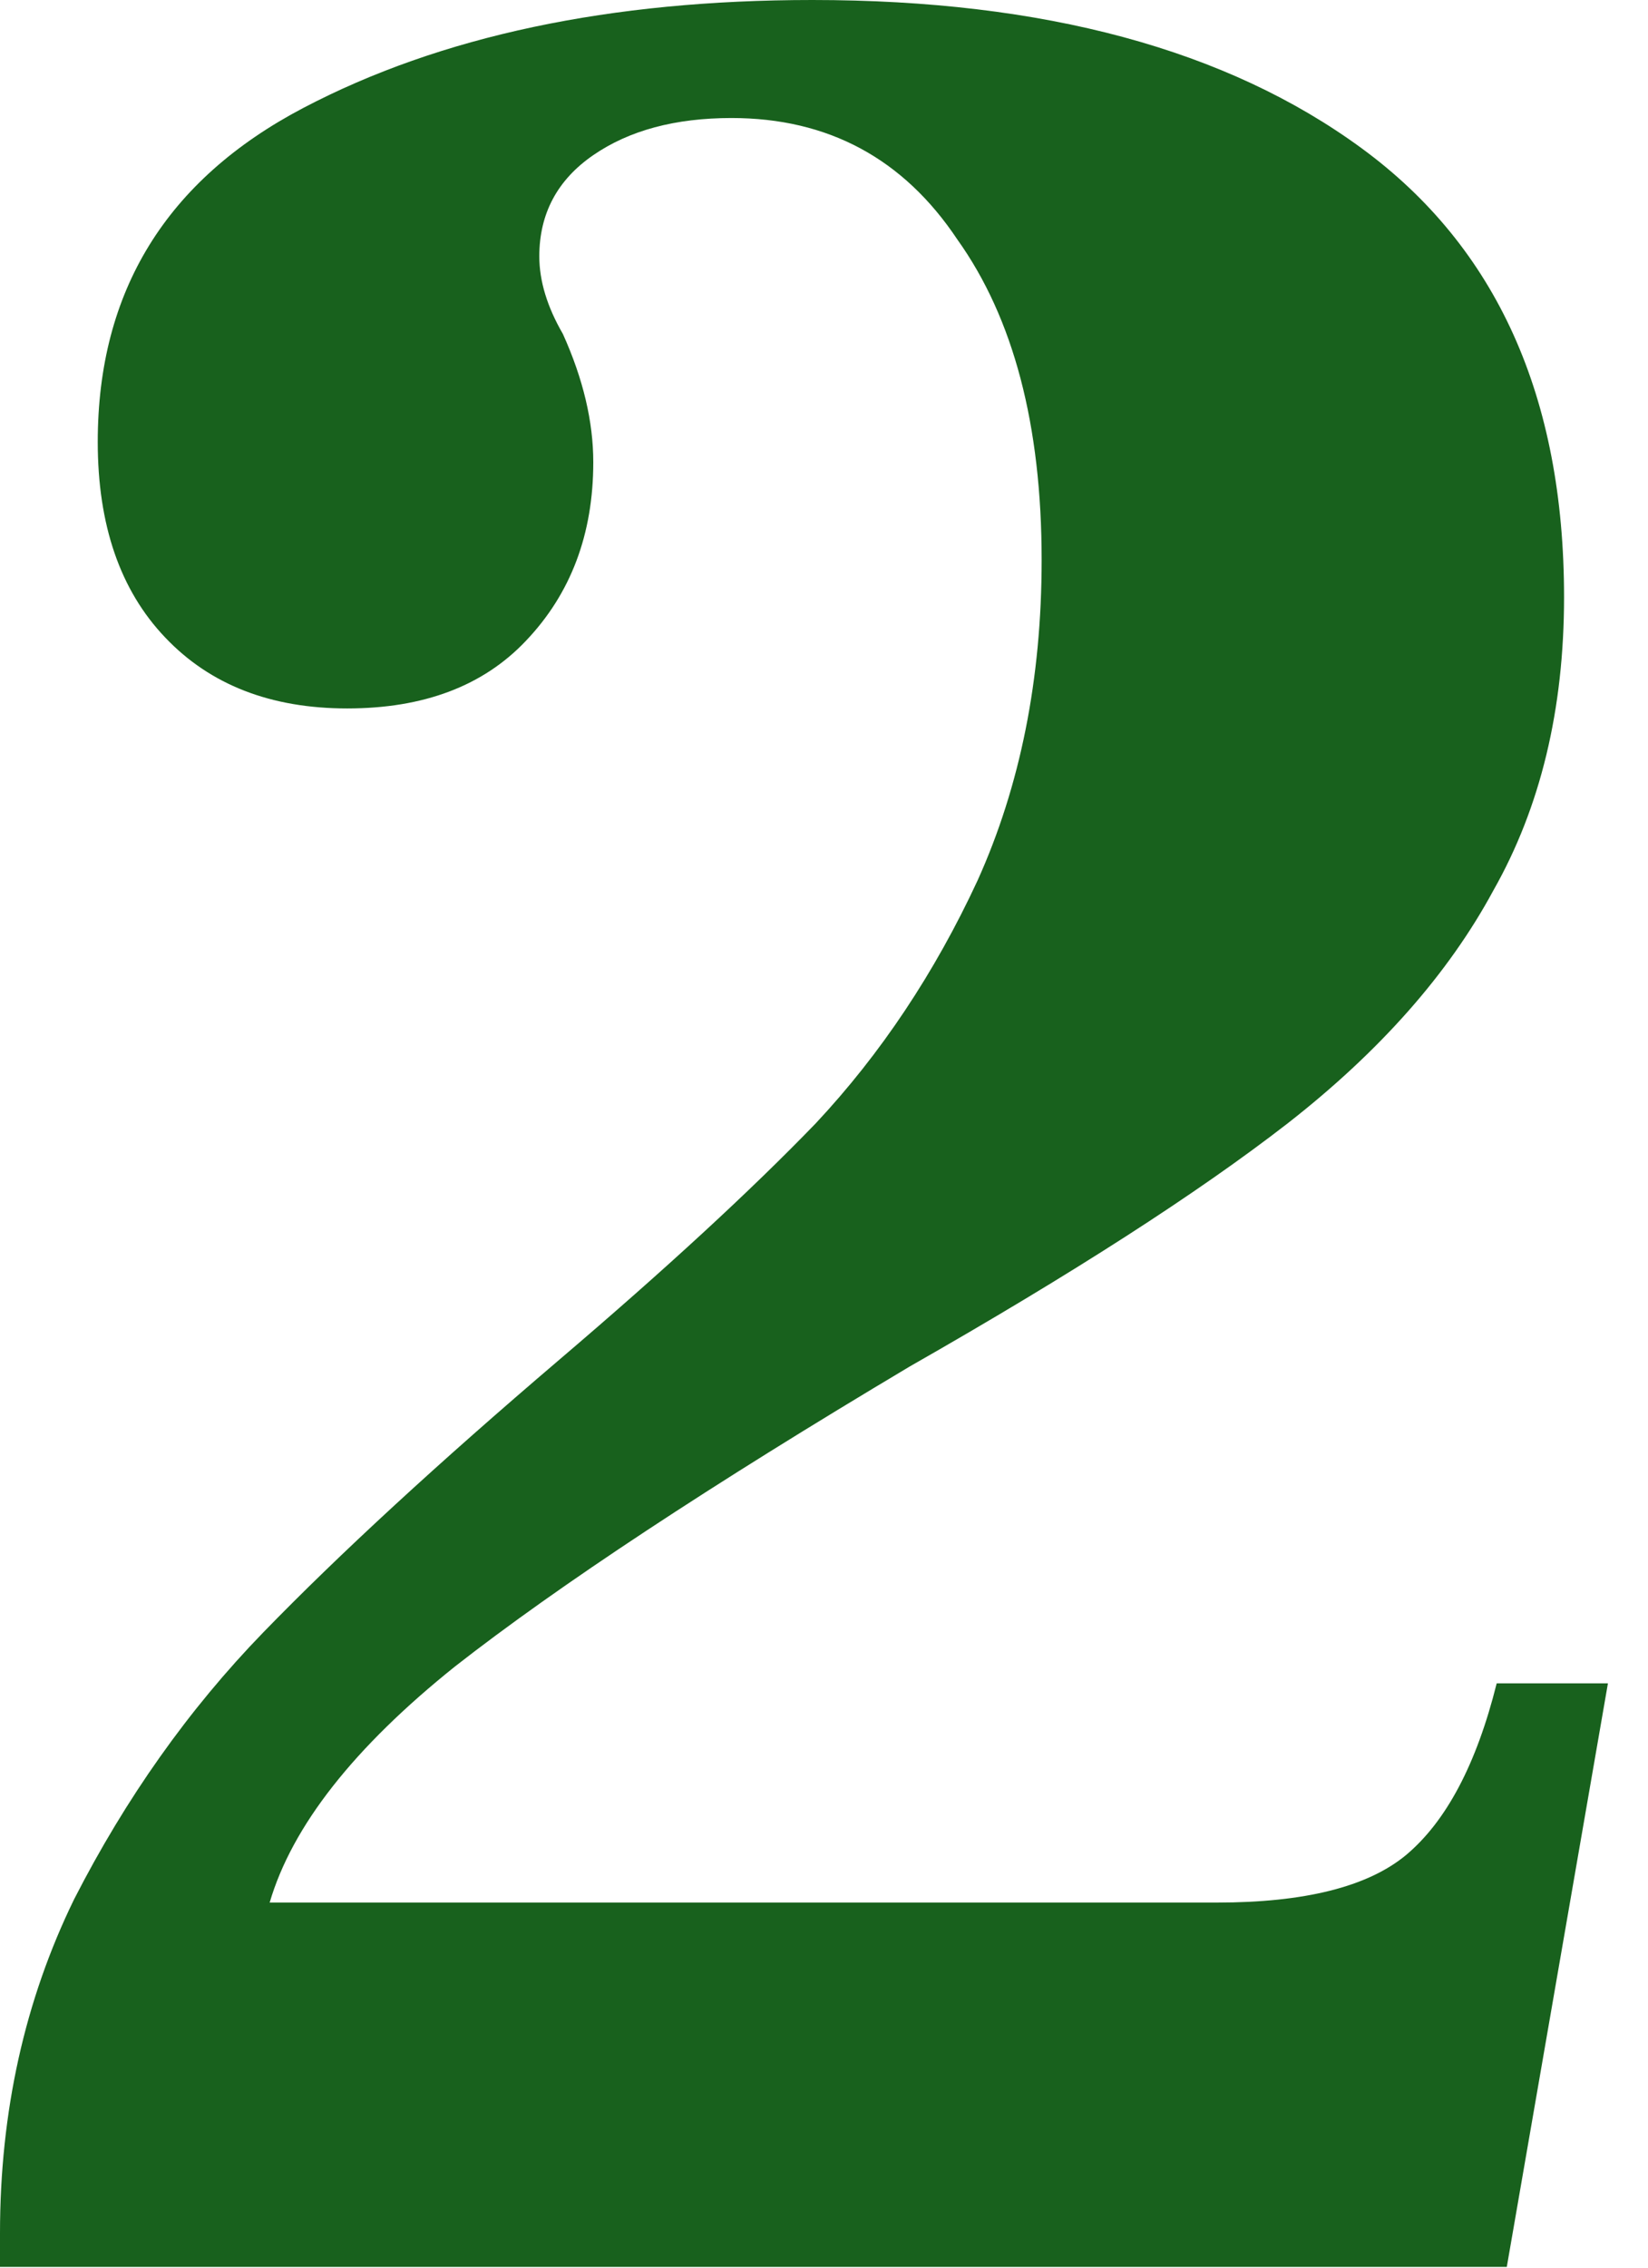 <?xml version="1.0" encoding="UTF-8"?> <svg xmlns="http://www.w3.org/2000/svg" width="16" height="22" viewBox="0 0 16 22" fill="none"> <path d="M0 21.666C0 20.487 0.24 19.407 0.72 18.425C1.222 17.444 1.833 16.582 2.553 15.84C3.295 15.076 4.255 14.193 5.433 13.189C6.458 12.316 7.287 11.553 7.92 10.898C8.553 10.222 9.076 9.436 9.491 8.542C9.905 7.625 10.113 6.589 10.113 5.433C10.113 4.124 9.84 3.087 9.295 2.324C8.771 1.538 8.04 1.145 7.102 1.145C6.556 1.145 6.109 1.265 5.76 1.505C5.411 1.745 5.236 2.073 5.236 2.487C5.236 2.727 5.313 2.978 5.465 3.24C5.662 3.676 5.76 4.091 5.76 4.484C5.76 5.182 5.542 5.76 5.105 6.218C4.691 6.655 4.113 6.873 3.371 6.873C2.629 6.873 2.04 6.644 1.604 6.185C1.167 5.727 0.949 5.095 0.949 4.287C0.949 2.825 1.615 1.745 2.945 1.047C4.276 0.349 5.924 0 7.887 0C10.134 0 11.913 0.48 13.222 1.44C14.531 2.4 15.185 3.851 15.185 5.793C15.185 6.884 14.956 7.833 14.498 8.64C14.062 9.447 13.396 10.2 12.502 10.898C11.629 11.575 10.407 12.36 8.836 13.255C6.895 14.411 5.422 15.382 4.418 16.167C3.436 16.953 2.836 17.716 2.618 18.458H11.815C12.665 18.458 13.276 18.305 13.647 18C14.04 17.673 14.335 17.116 14.531 16.331H15.611L14.629 21.993H0V21.666Z" fill="#18611D"></path> </svg> 
